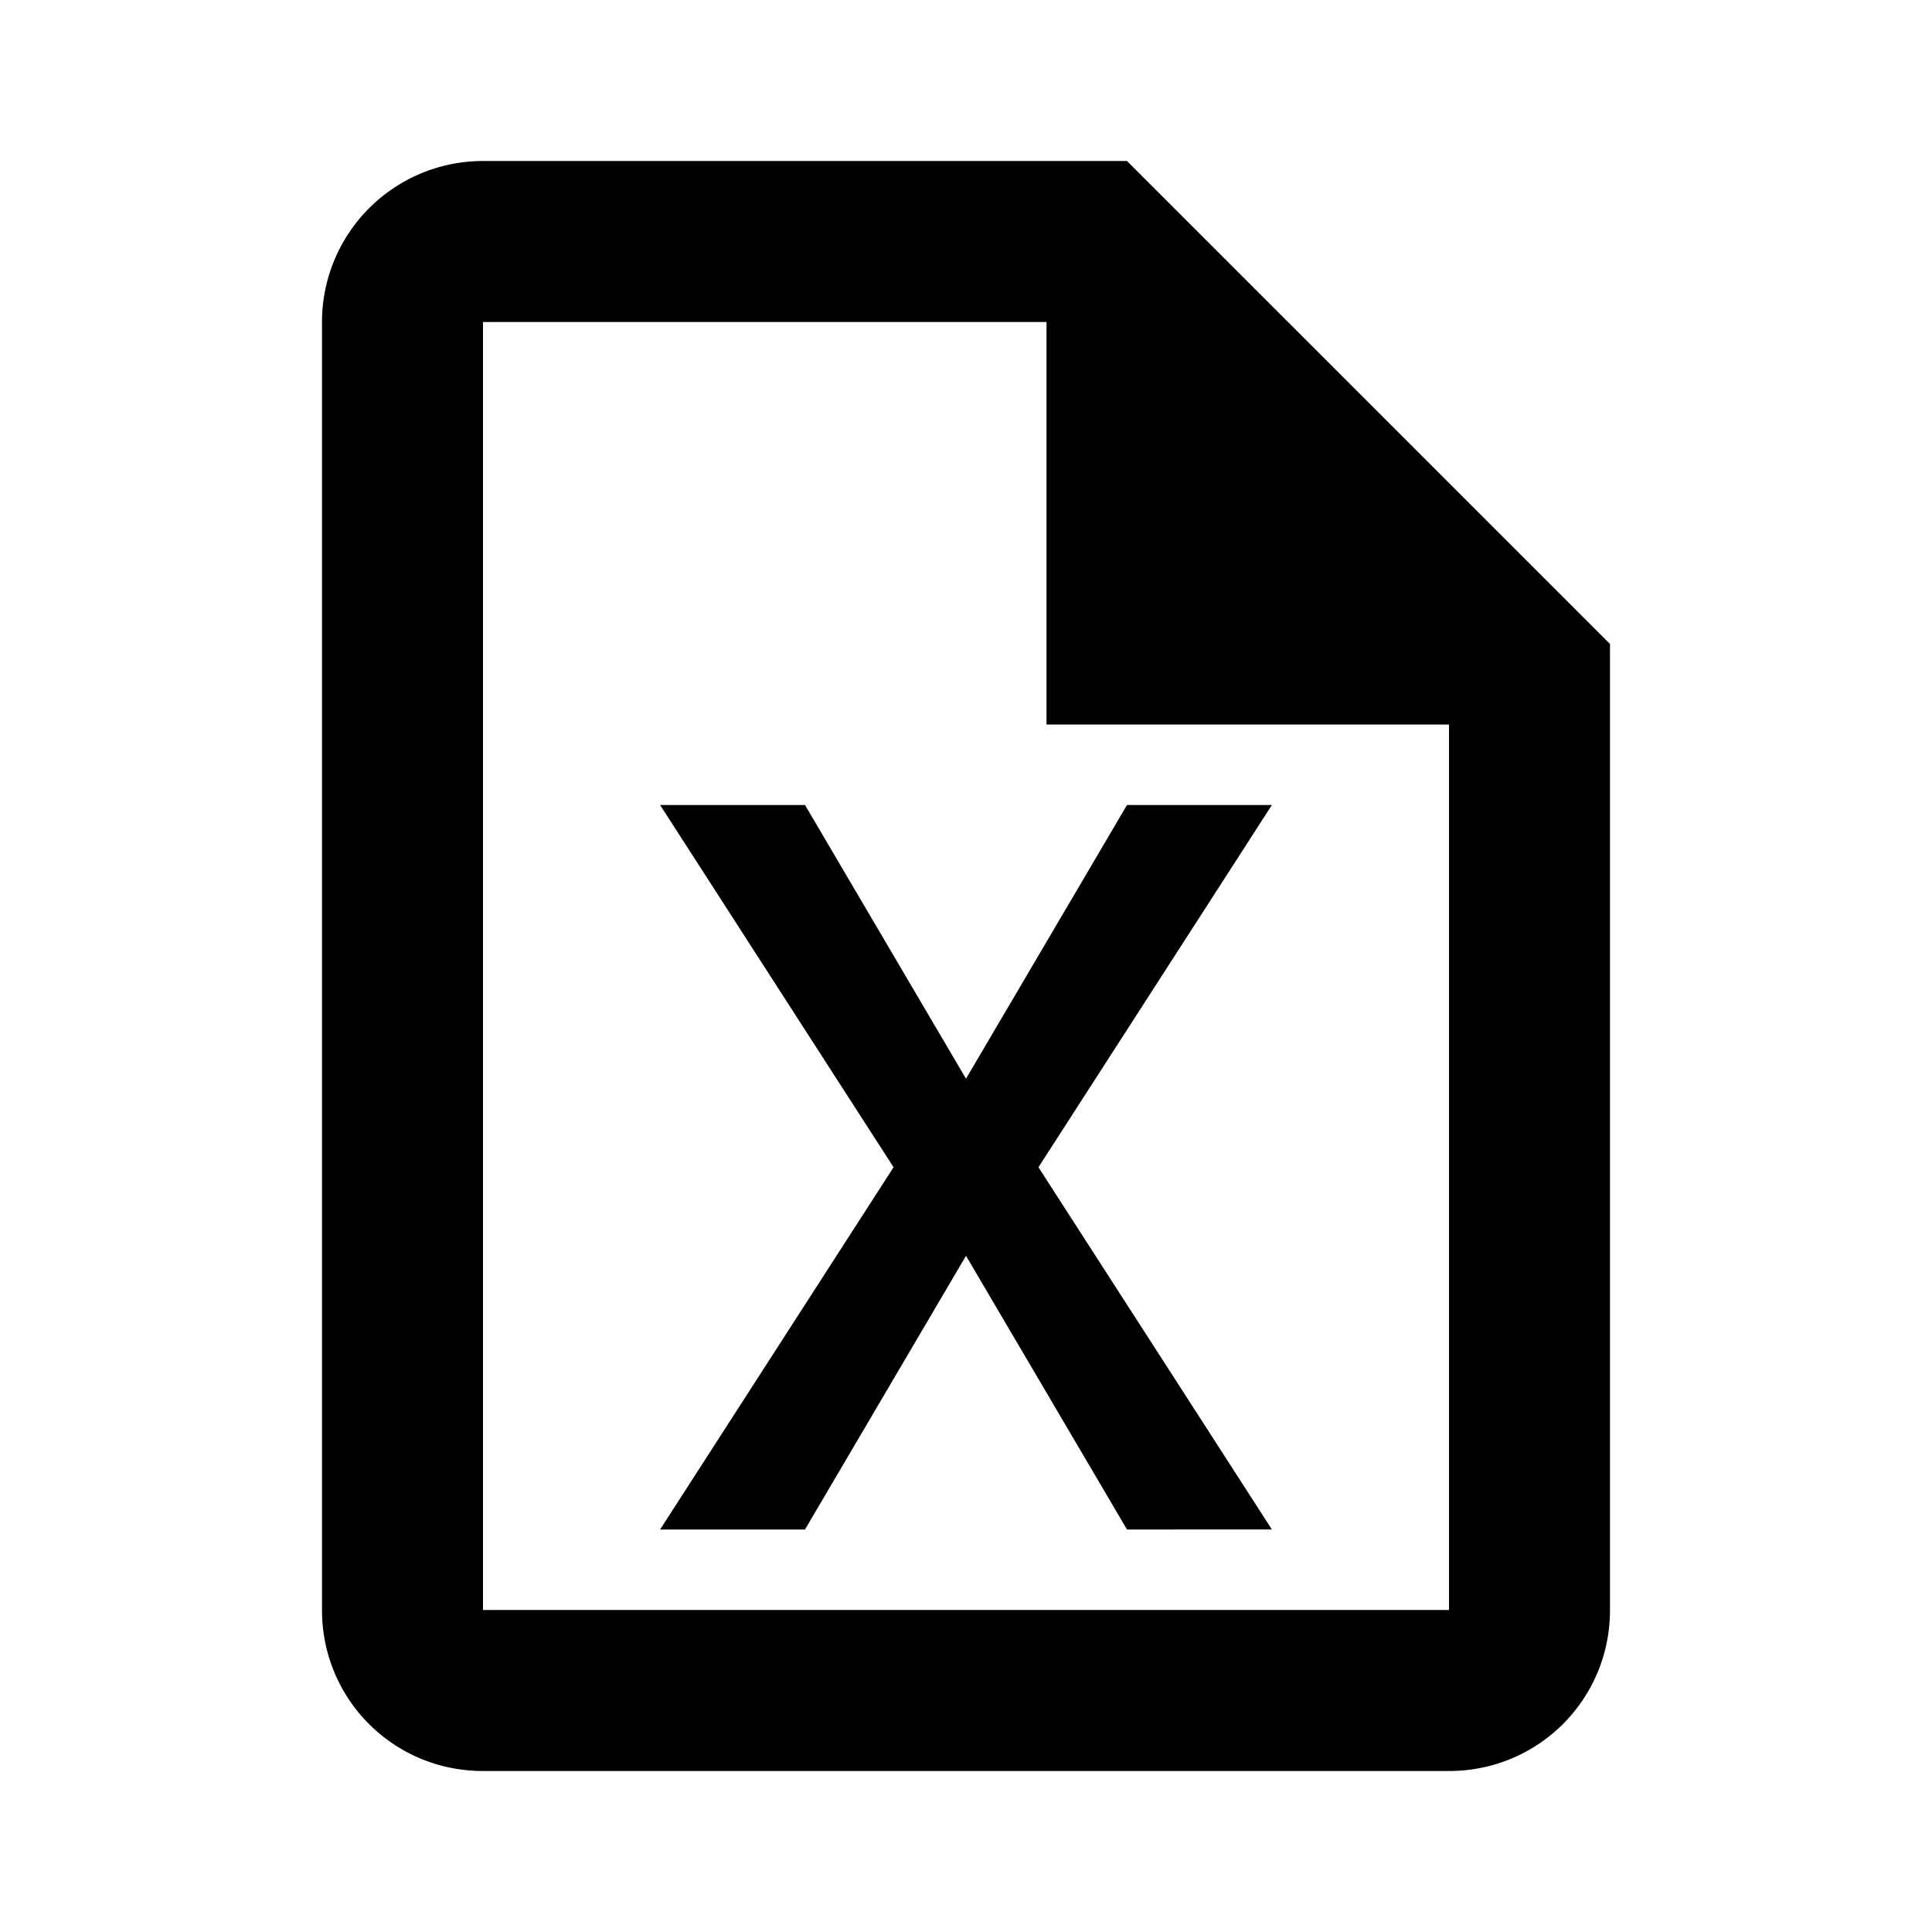 <?xml version="1.0" encoding="utf-8"?>
<!-- Generator: www.svgicons.com -->
<svg xmlns="http://www.w3.org/2000/svg" width="800" height="800" viewBox="0 0 24 24">
<path fill="currentColor" d="M14 2H6a2 2 0 0 0-2 2v16c0 1.11.89 2 2 2h12c1.11 0 2-.89 2-2V8zm4 18H6V4h7v5h5zm-5.1-5.5l2.9 4.5H14l-2-3.4l-2 3.4H8.2l2.9-4.5L8.2 10H10l2 3.4l2-3.4h1.8z"/>
</svg>